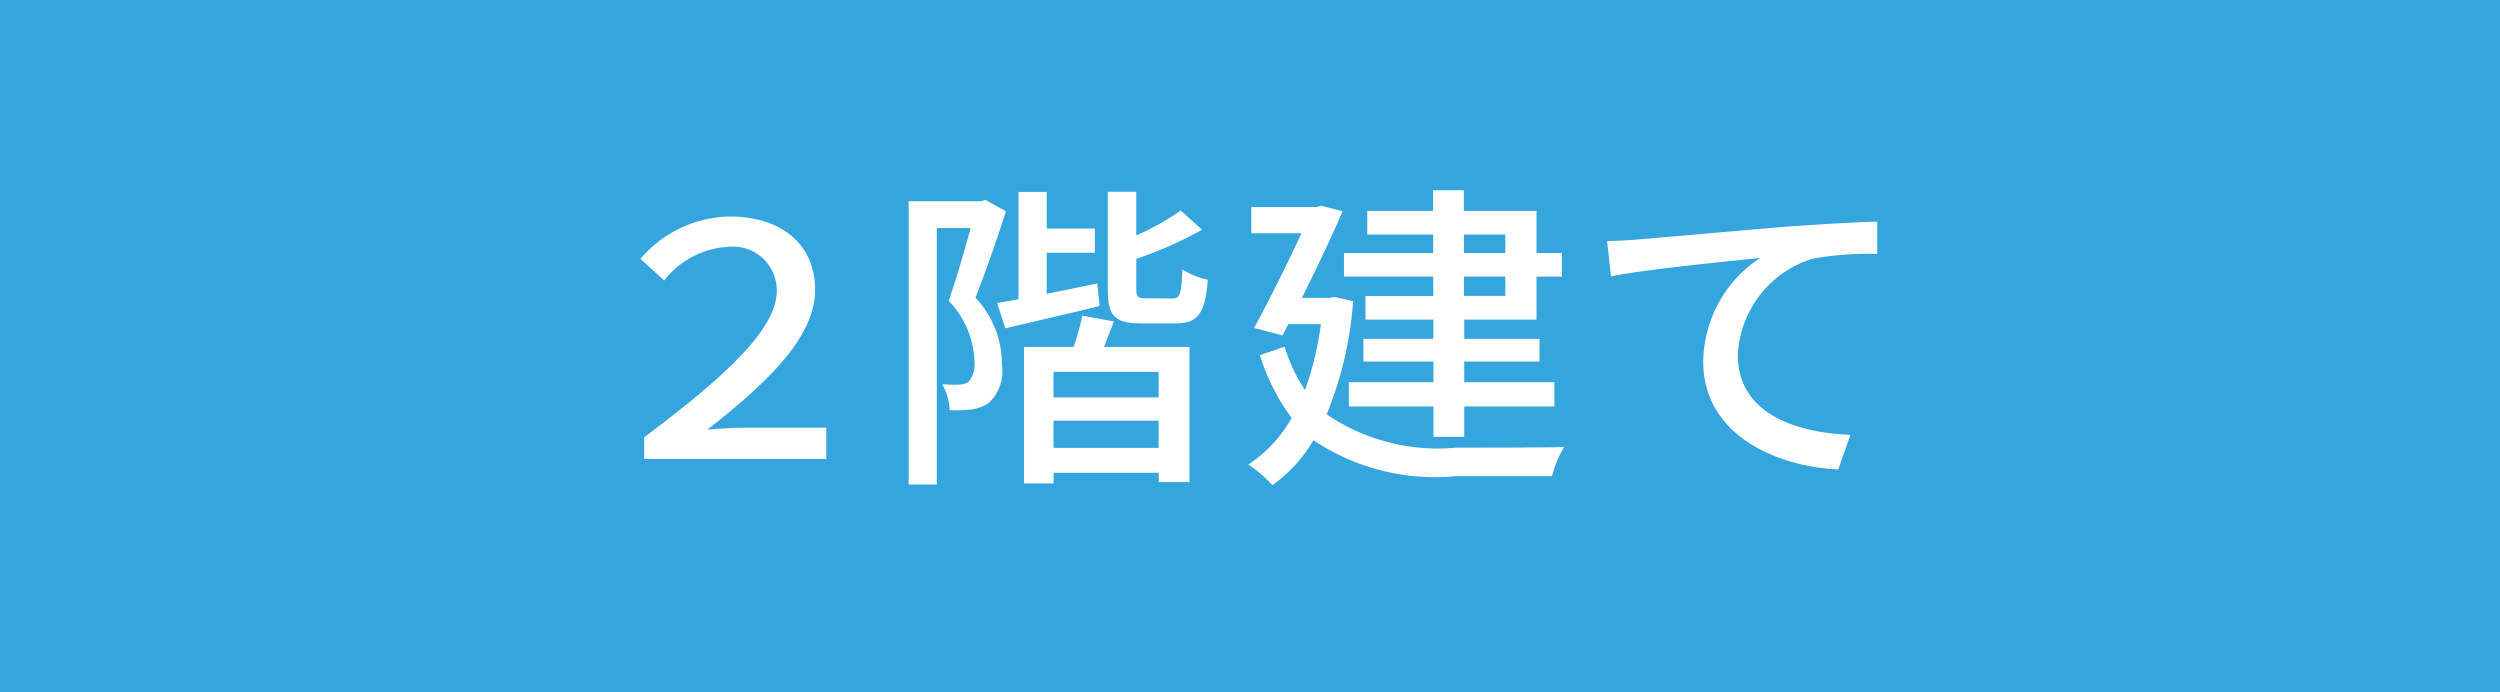 <svg id="レイヤー_1" data-name="レイヤー 1" xmlns="http://www.w3.org/2000/svg" viewBox="0 0 65 18"><defs><style>.cls-1{fill:#35a5de;}.cls-2{fill:#fff;}</style></defs><title>object_kind10</title><rect class="cls-1" width="65" height="18"/><path class="cls-2" d="M405.2,298.505c1.966-1.48,3.448-2.766,3.448-3.809a1.141,1.141,0,0,0-1.261-1.143,2.26,2.26,0,0,0-1.667.875l-.618-.564a3.128,3.128,0,0,1,2.329-1.1c1.305,0,2.213.7,2.213,1.909,0,1.227-1.243,2.412-2.8,3.632.353-.026.679-.051,1-.051h2.09v.815H405.2Z" transform="translate(-388.451 -287.135)"/><path class="cls-2" d="M414.607,292.628c-.23.707-.529,1.581-.794,2.245a2.53,2.53,0,0,1,.688,1.749,1.127,1.127,0,0,1-.353,1,1.075,1.075,0,0,1-.449.16,3.809,3.809,0,0,1-.556.017,1.483,1.483,0,0,0-.194-.673,3.565,3.565,0,0,0,.423.009.5.5,0,0,0,.256-.068.7.7,0,0,0,.159-.538,2.375,2.375,0,0,0-.67-1.572c.2-.571.414-1.328.573-1.892h-.882v6.667h-.732v-7.364h1.869l.124-.034Zm2.434,2.464c-.855.21-1.746.412-2.452.58l-.212-.655c.168-.035.353-.068.556-.1v-2.791h.733v.95h1.251v.63h-1.251v1.068l1.313-.269Zm.371.4c-.089.228-.177.454-.256.664h2.222v3.515h-.8v-.244h-2.734v.278h-.768v-3.549h1.288a7.141,7.141,0,0,0,.229-.815Zm1.164,1.312h-2.734v.664h2.734Zm0,1.976v-.707h-2.734v.707Zm.362-3.885c.193,0,.229-.109.255-.756a2.01,2.01,0,0,0,.661.269c-.07.9-.273,1.135-.837,1.135h-.891c-.706,0-.873-.2-.873-.9v-2.522h.741v1.135a6.5,6.5,0,0,0,1.155-.648l.556.5a10.071,10.071,0,0,1-1.711.757v.765c0,.227.035.26.247.26Z" transform="translate(-388.451 -287.135)"/><path class="cls-2" d="M423.632,294.966a9.507,9.507,0,0,1-.688,2.942,5.145,5.145,0,0,0,3.377.866c.433,0,2.277,0,2.8-.016a2.639,2.639,0,0,0-.317.757H426.3a5.681,5.681,0,0,1-3.7-.934,3.724,3.724,0,0,1-1.067,1.169,3.432,3.432,0,0,0-.626-.538A3.508,3.508,0,0,0,422.035,298a5.37,5.37,0,0,1-.828-1.631l.644-.219a4.235,4.235,0,0,0,.529,1.126,8.05,8.05,0,0,0,.414-1.714h-.846l-.151.293-.74-.193c.414-.756.891-1.731,1.234-2.463h-1.305v-.68h1.685l.123-.035.564.143c-.273.647-.67,1.472-1.058,2.254h.715l.131-.026Zm2.081-.639h-2.319v-.614h2.319v-.48H424v-.613h1.711v-.538h.8v.538H428.4v1.093h.661v.614H428.4v1.118h-1.879v.5h1.958v.589h-1.958v.538h2.345v.631h-2.345v.79h-.8v-.79h-2.2v-.631h2.2v-.538H423.9v-.589h1.817v-.5h-1.764v-.614h1.764Zm.8-.614h1.076v-.48h-1.076Zm1.076.614h-1.076v.5h1.076Z" transform="translate(-388.451 -287.135)"/><path class="cls-2" d="M431.052,293.359c.643-.049,2.195-.193,3.8-.327.934-.067,1.808-.118,2.408-.135v.841a8.121,8.121,0,0,0-1.694.126,2.757,2.757,0,0,0-1.931,2.5c0,1.514,1.481,2.018,2.927,2.077l-.317.9c-1.711-.084-3.51-.959-3.51-2.8a3.269,3.269,0,0,1,1.482-2.7c-.768.084-2.91.286-3.881.479l-.1-.916C430.584,293.394,430.884,293.377,431.052,293.359Z" transform="translate(-388.451 -287.135)"/></svg>